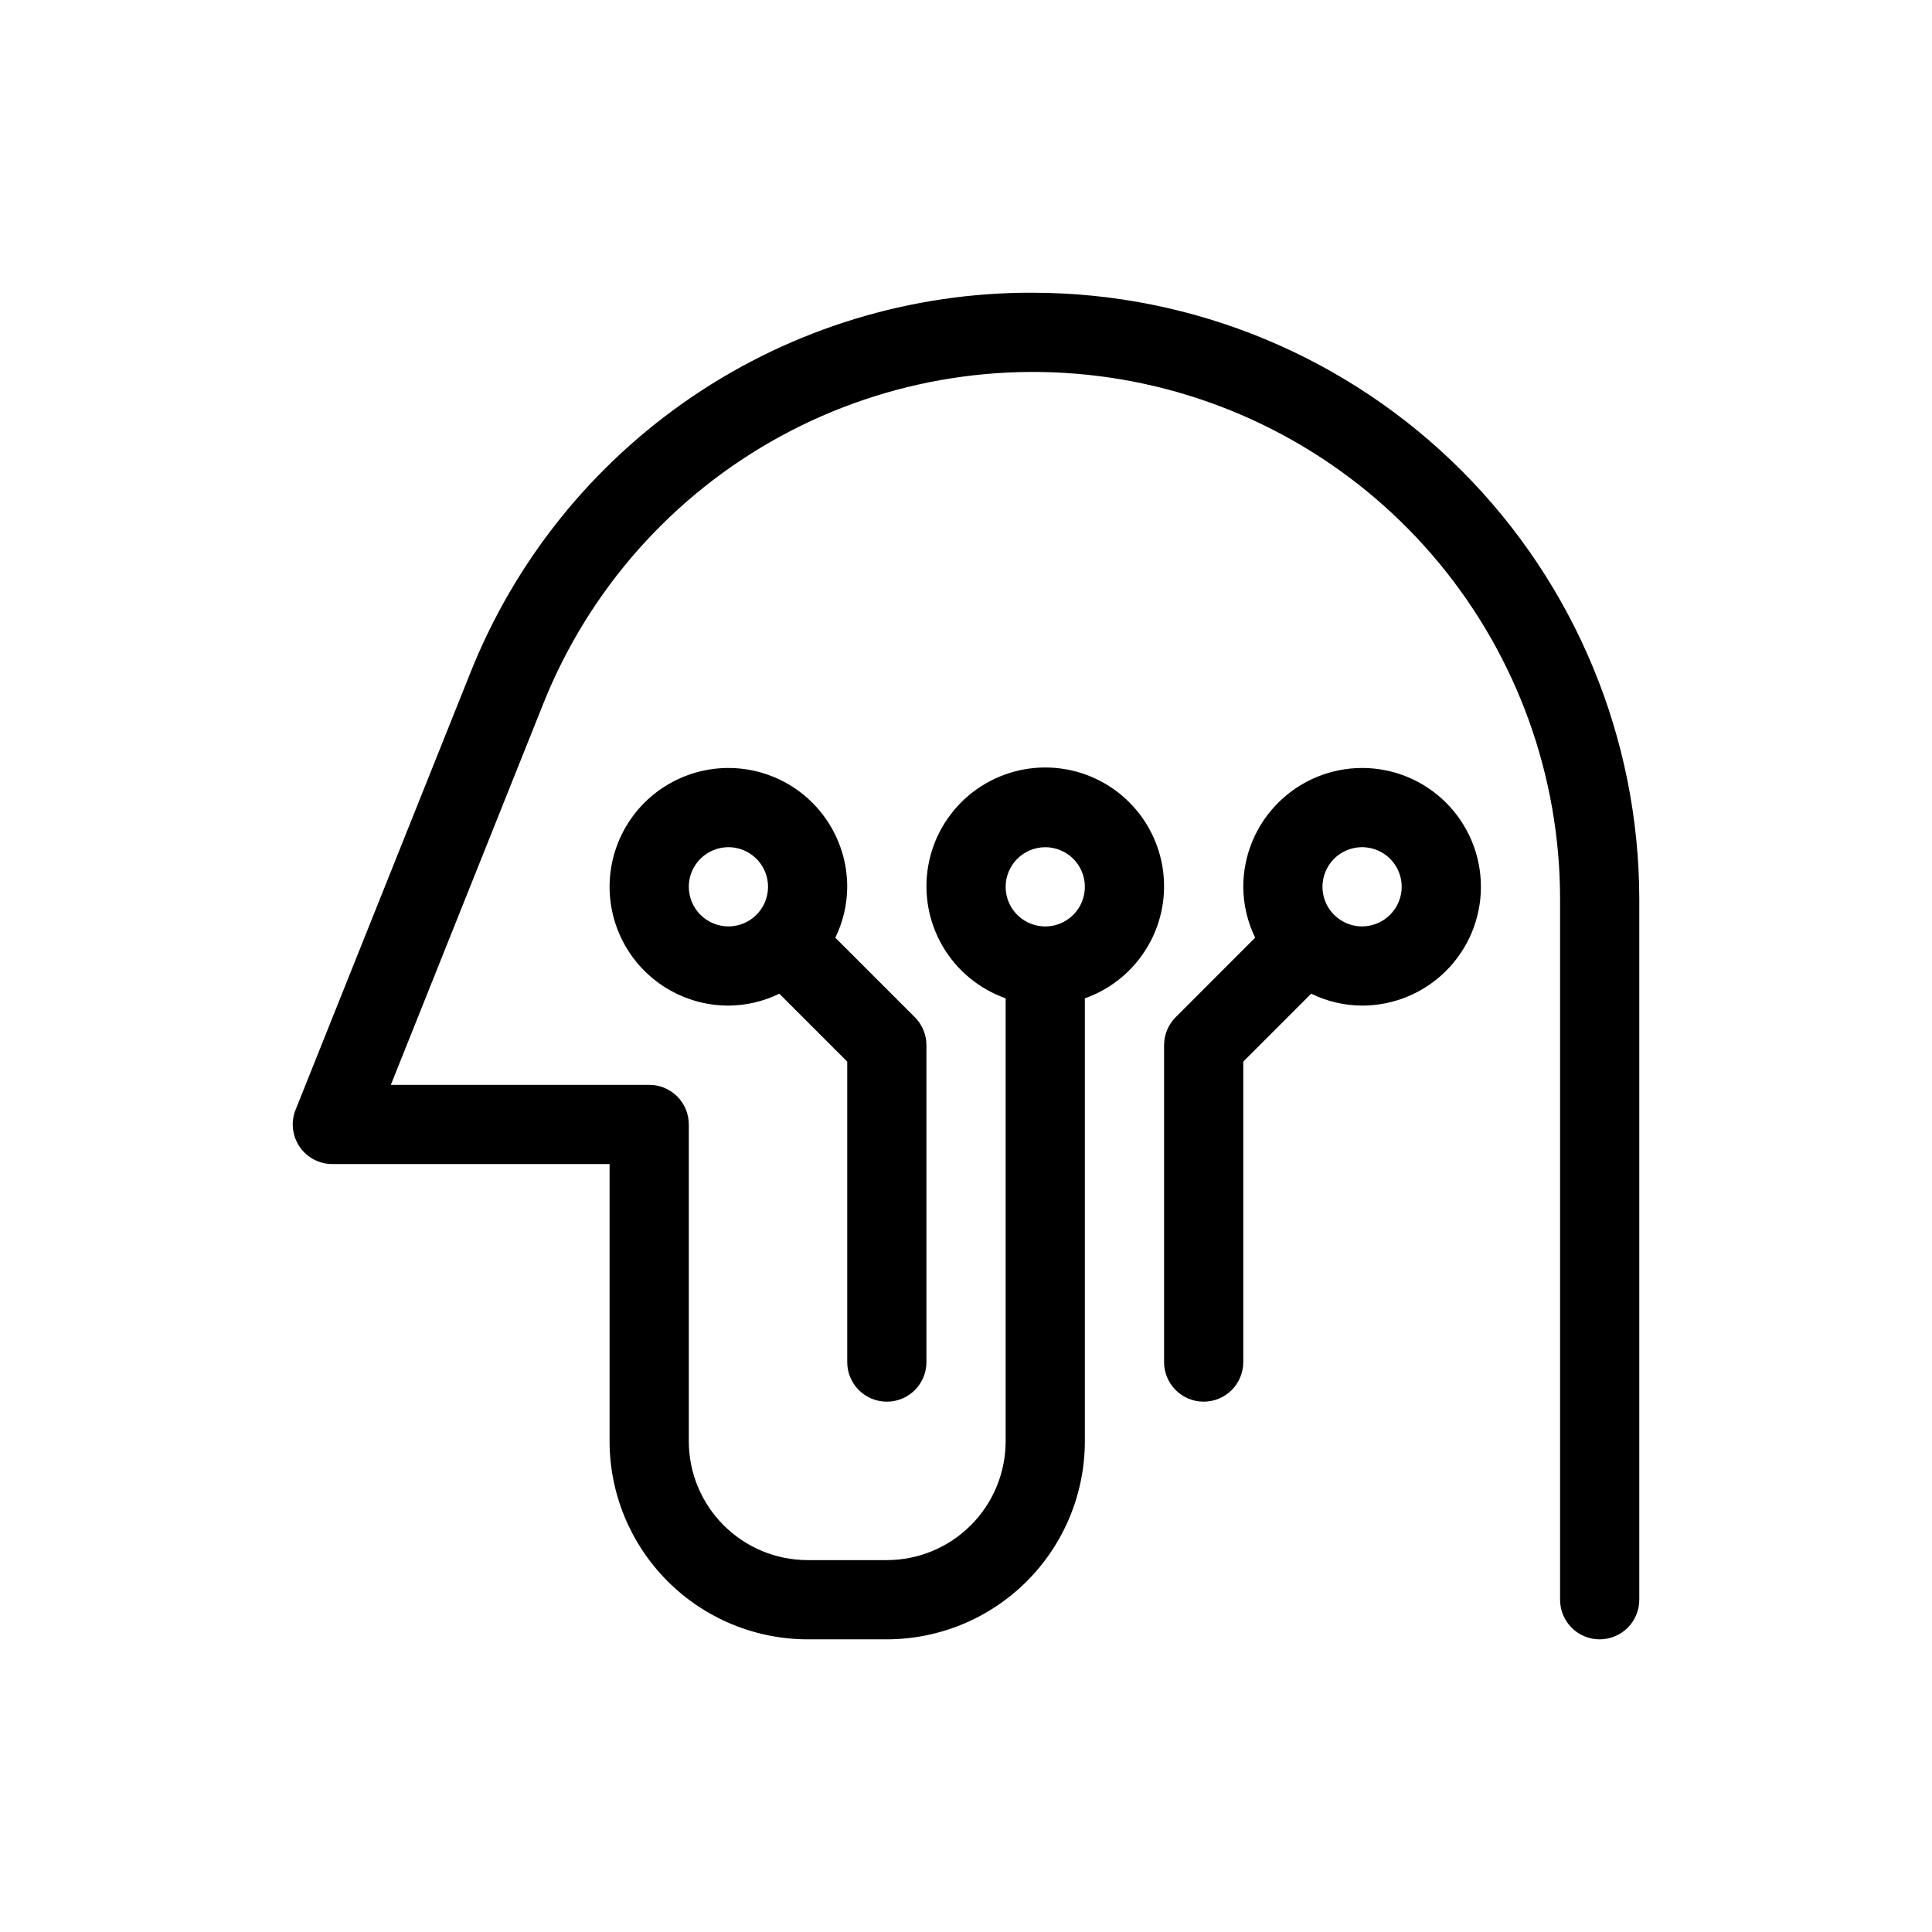 <?xml version="1.0" encoding="UTF-8"?>
<!-- Uploaded to: SVG Repo, www.svgrepo.com, Generator: SVG Repo Mixer Tools -->
<svg fill="#000000" width="800px" height="800px" version="1.1" viewBox="144 144 512 512" xmlns="http://www.w3.org/2000/svg">
 <g>
  <path d="m417.72 221.57c-32.137-0.109-63.559 9.473-90.168 27.488-26.613 18.02-47.176 43.637-59.008 73.516l-46.207 115.52c-0.641 1.59-0.879 3.316-0.695 5.019 0.184 1.707 0.781 3.34 1.742 4.762 0.961 1.418 2.254 2.582 3.769 3.387 1.516 0.805 3.203 1.223 4.918 1.223h73.473v73.473c0.012 13.914 5.547 27.254 15.387 37.094 9.84 9.84 23.18 15.375 37.094 15.387h20.992c13.914-0.012 27.258-5.547 37.094-15.387 9.84-9.84 15.375-23.18 15.387-37.094v-117.39c7.004-2.477 12.906-7.348 16.664-13.754 3.758-6.406 5.129-13.938 3.875-21.258-1.254-7.32-5.059-13.961-10.738-18.75-5.68-4.789-12.871-7.414-20.297-7.414s-14.617 2.625-20.297 7.414c-5.68 4.789-9.48 11.43-10.738 18.75-1.254 7.32 0.117 14.852 3.875 21.258 3.758 6.406 9.66 11.277 16.664 13.754v117.39c-0.008 8.348-3.328 16.352-9.23 22.254-5.906 5.906-13.91 9.227-22.258 9.234h-20.992c-8.348-0.008-16.352-3.328-22.254-9.234-5.906-5.902-9.227-13.906-9.234-22.254v-83.969c0-1.379-0.27-2.746-0.797-4.019-0.527-1.273-1.301-2.43-2.273-3.402-0.977-0.977-2.133-1.75-3.406-2.277-1.273-0.527-2.641-0.797-4.019-0.797h-68.469l40.445-101.12c12.062-30.145 34.242-55.141 62.734-70.707 28.492-15.562 61.516-20.715 93.395-14.578 31.879 6.141 60.621 23.191 81.297 48.223 20.672 25.031 31.984 56.48 31.988 88.945v185.69c0 2.781 1.105 5.453 3.074 7.422 1.969 1.965 4.637 3.074 7.422 3.074 2.781 0 5.453-1.109 7.422-3.074 1.965-1.969 3.074-4.641 3.074-7.422v-185.69c-0.055-42.602-17-83.445-47.129-113.57-30.125-30.121-70.969-47.066-113.57-47.113zm3.281 146.95c2.074 0 4.106 0.617 5.832 1.77 1.727 1.152 3.07 2.793 3.867 4.711 0.793 1.918 1 4.027 0.594 6.062-0.402 2.035-1.402 3.906-2.871 5.375s-3.34 2.469-5.375 2.875c-2.035 0.402-4.144 0.195-6.062-0.602-1.918-0.793-3.559-2.137-4.711-3.863-1.152-1.727-1.77-3.754-1.77-5.832 0.004-2.781 1.113-5.449 3.082-7.414 1.965-1.969 4.633-3.078 7.414-3.082z"/>
  <path d="m379.02 515.46c1.379 0 2.746-0.27 4.019-0.797 1.273-0.527 2.43-1.301 3.406-2.277 0.973-0.973 1.746-2.133 2.273-3.406 0.527-1.273 0.797-2.637 0.797-4.016v-83.969c0-1.379-0.27-2.742-0.797-4.016-0.527-1.273-1.301-2.43-2.277-3.406l-21.074-21.07c2.055-4.203 3.133-8.816 3.156-13.492 0-6.227-1.848-12.316-5.309-17.492-3.457-5.18-8.375-9.215-14.129-11.598-5.754-2.383-12.086-3.008-18.195-1.793-6.106 1.215-11.715 4.215-16.121 8.617-4.402 4.402-7.402 10.016-8.617 16.125-1.215 6.106-0.59 12.438 1.793 18.191 2.383 5.754 6.418 10.672 11.598 14.133 5.176 3.457 11.266 5.305 17.492 5.305 4.68-0.027 9.289-1.105 13.492-3.156l17.996 17.996v79.625c0 1.379 0.27 2.742 0.797 4.016 0.527 1.273 1.301 2.434 2.277 3.41 0.973 0.973 2.133 1.746 3.406 2.273 1.273 0.527 2.637 0.797 4.016 0.797zm-52.48-136.45c0-2.074 0.617-4.106 1.77-5.828 1.152-1.73 2.793-3.074 4.711-3.867 1.918-0.797 4.027-1.004 6.062-0.598 2.039 0.402 3.906 1.402 5.375 2.871s2.469 3.34 2.875 5.375c0.402 2.035 0.195 4.144-0.598 6.066-0.797 1.914-2.141 3.555-3.867 4.707-1.727 1.156-3.754 1.77-5.832 1.77-2.781-0.004-5.449-1.113-7.414-3.082-1.969-1.965-3.074-4.633-3.082-7.414z"/>
  <path d="m504.97 347.52c-8.348 0.008-16.352 3.328-22.254 9.234-5.906 5.902-9.227 13.906-9.234 22.254 0.023 4.672 1.102 9.281 3.148 13.48l-21.066 21.082c-0.973 0.977-1.746 2.133-2.273 3.406-0.527 1.273-0.801 2.637-0.801 4.016v83.969c0 2.781 1.105 5.453 3.074 7.422s4.637 3.074 7.422 3.074 5.453-1.105 7.422-3.074 3.074-4.641 3.074-7.422v-79.625l17.988-18c4.203 2.055 8.82 3.133 13.5 3.16 8.352 0 16.359-3.316 22.266-9.223s9.223-13.914 9.223-22.266c0-8.352-3.316-16.359-9.223-22.266s-13.914-9.223-22.266-9.223zm0 41.984c-2.078 0-4.106-0.613-5.832-1.77-1.727-1.152-3.07-2.793-3.867-4.707-0.793-1.922-1-4.031-0.598-6.066 0.406-2.035 1.406-3.906 2.875-5.375s3.34-2.469 5.375-2.871c2.035-0.406 4.144-0.199 6.062 0.598 1.918 0.793 3.559 2.137 4.711 3.867 1.152 1.723 1.77 3.754 1.77 5.828-0.004 2.781-1.113 5.449-3.082 7.414-1.965 1.969-4.633 3.078-7.414 3.082z"/>
 </g>
</svg>